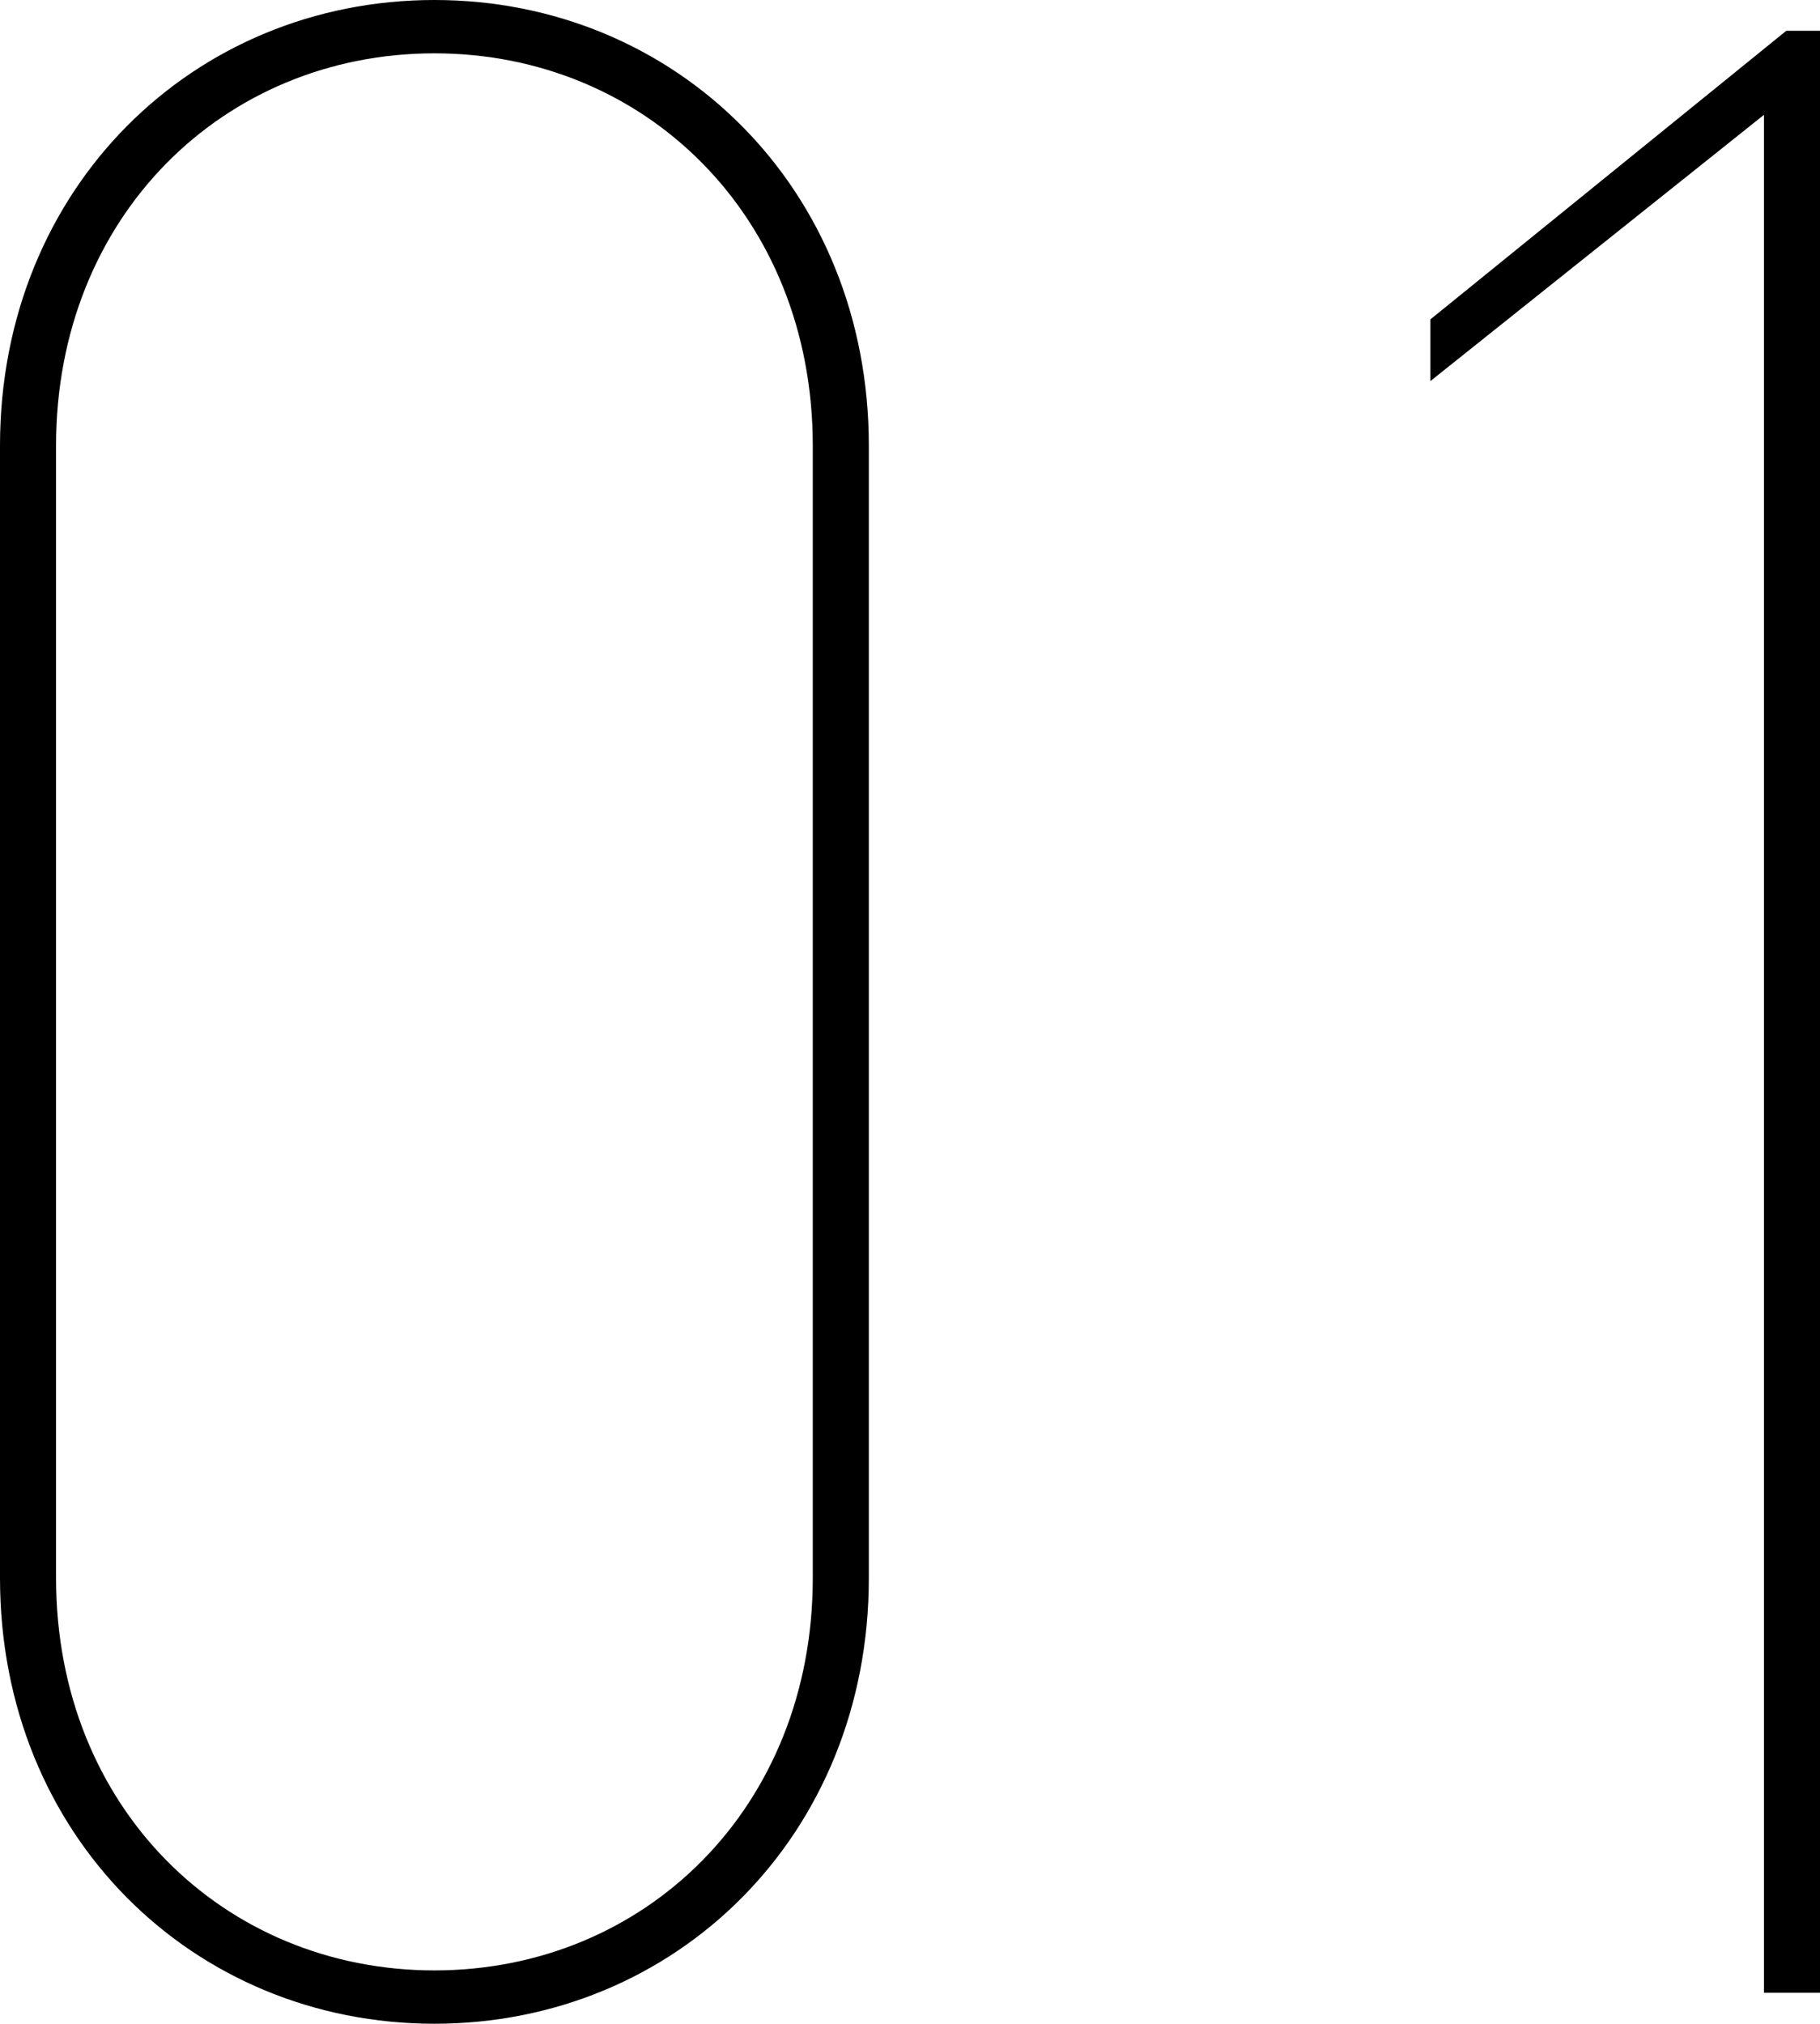 <?xml version="1.0" encoding="UTF-8"?>
<svg id="_レイヤー_2" data-name="レイヤー 2" xmlns="http://www.w3.org/2000/svg" viewBox="0 0 93.51 103.97">
  <g id="layout">
    <g>
      <path d="M93.51,1.58v100.8h-2.88V5.9l-17.14,13.68v-3.17L91.78,1.58h1.73Z"/>
      <path d="M0,81.07V22.9C0,9.65,9.94,0,22.32,0s22.32,9.65,22.32,22.9v58.17c0,13.25-9.94,22.9-22.32,22.9S0,94.32,0,81.07ZM41.76,81.07V22.9c0-11.81-8.64-20.16-19.44-20.16S2.88,11.09,2.88,22.9v58.17c0,11.81,8.64,20.16,19.44,20.16s19.44-8.35,19.44-20.16Z"/>
    </g>
  </g>
</svg>
